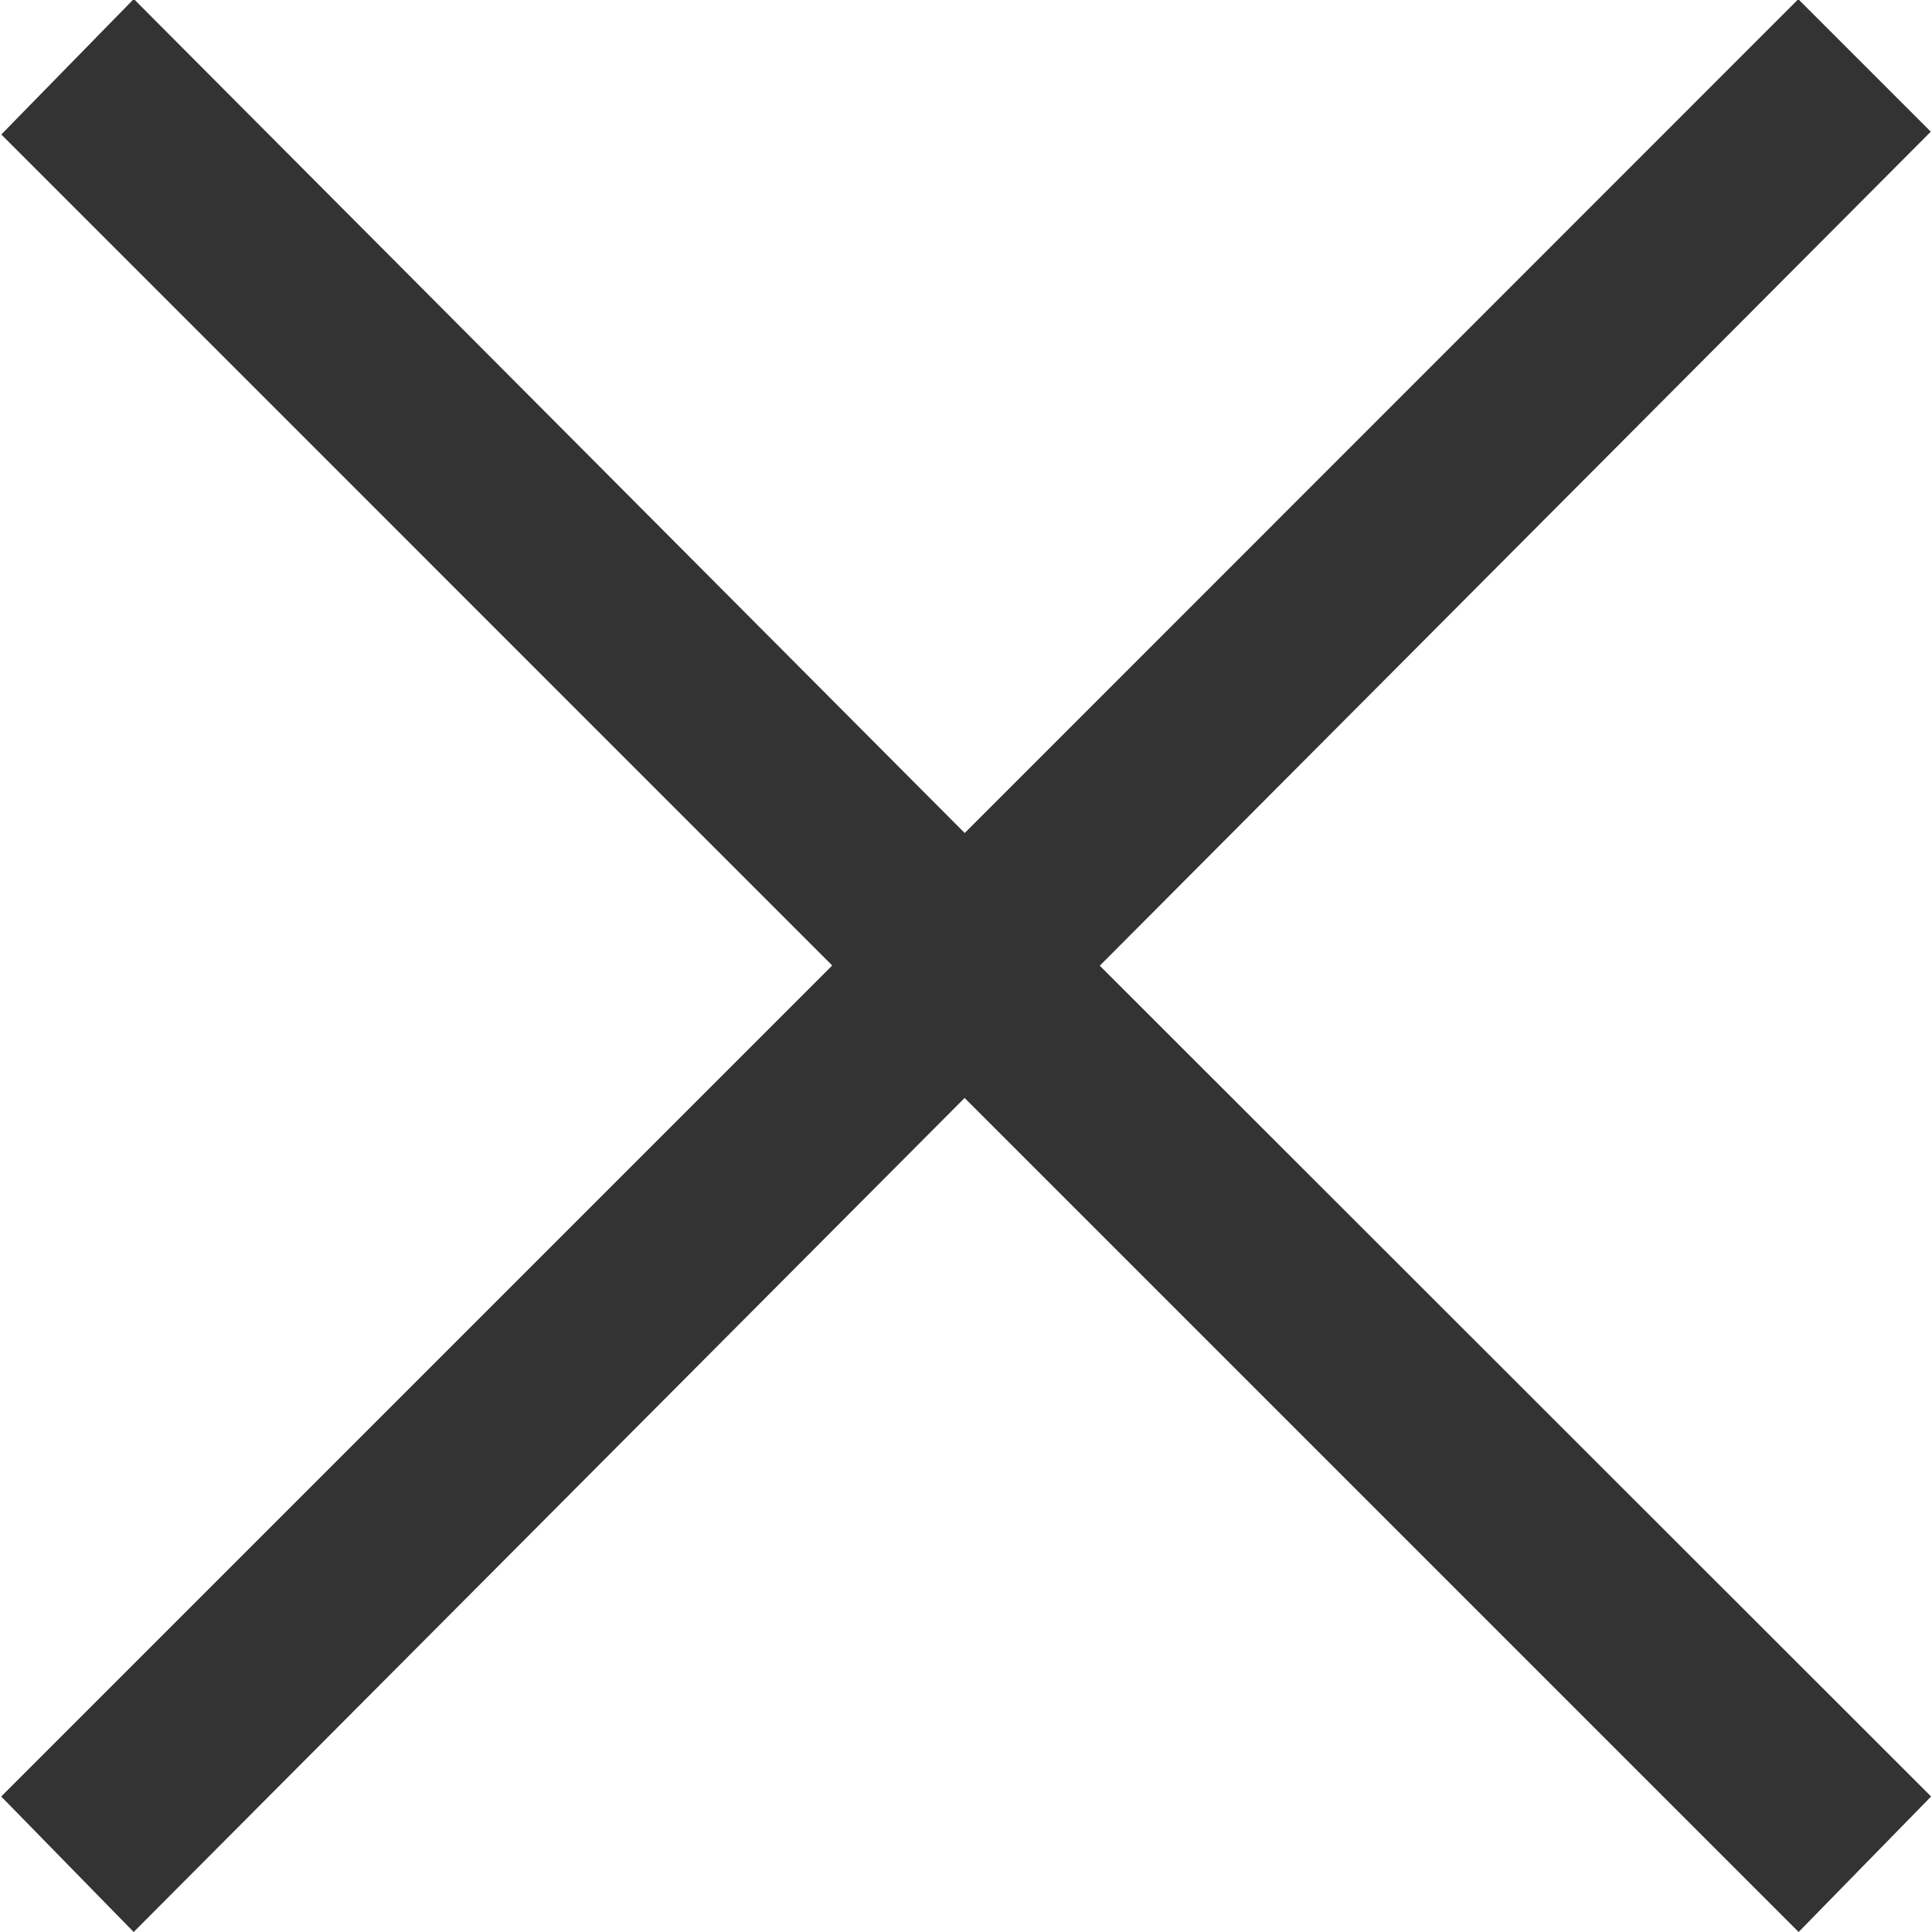 <svg xmlns="http://www.w3.org/2000/svg" width="19.25" height="19.25" viewBox="0 0 19.25 19.25">
  <defs>
    <style>
      .cls-1 {
        fill: #333;
        fill-rule: evenodd;
      }
    </style>
  </defs>
  <path id="_" data-name="×" class="cls-1" d="M712.646,36.122l8.28-8.31-1.32-1.32L711.3,34.8l-8.279-8.31-1.32,1.35,8.279,8.28L701.7,44.4l1.32,1.35,8.279-8.31,8.31,8.31,1.32-1.35Z" transform="translate(-701.688 -26.5)"/>
</svg>
